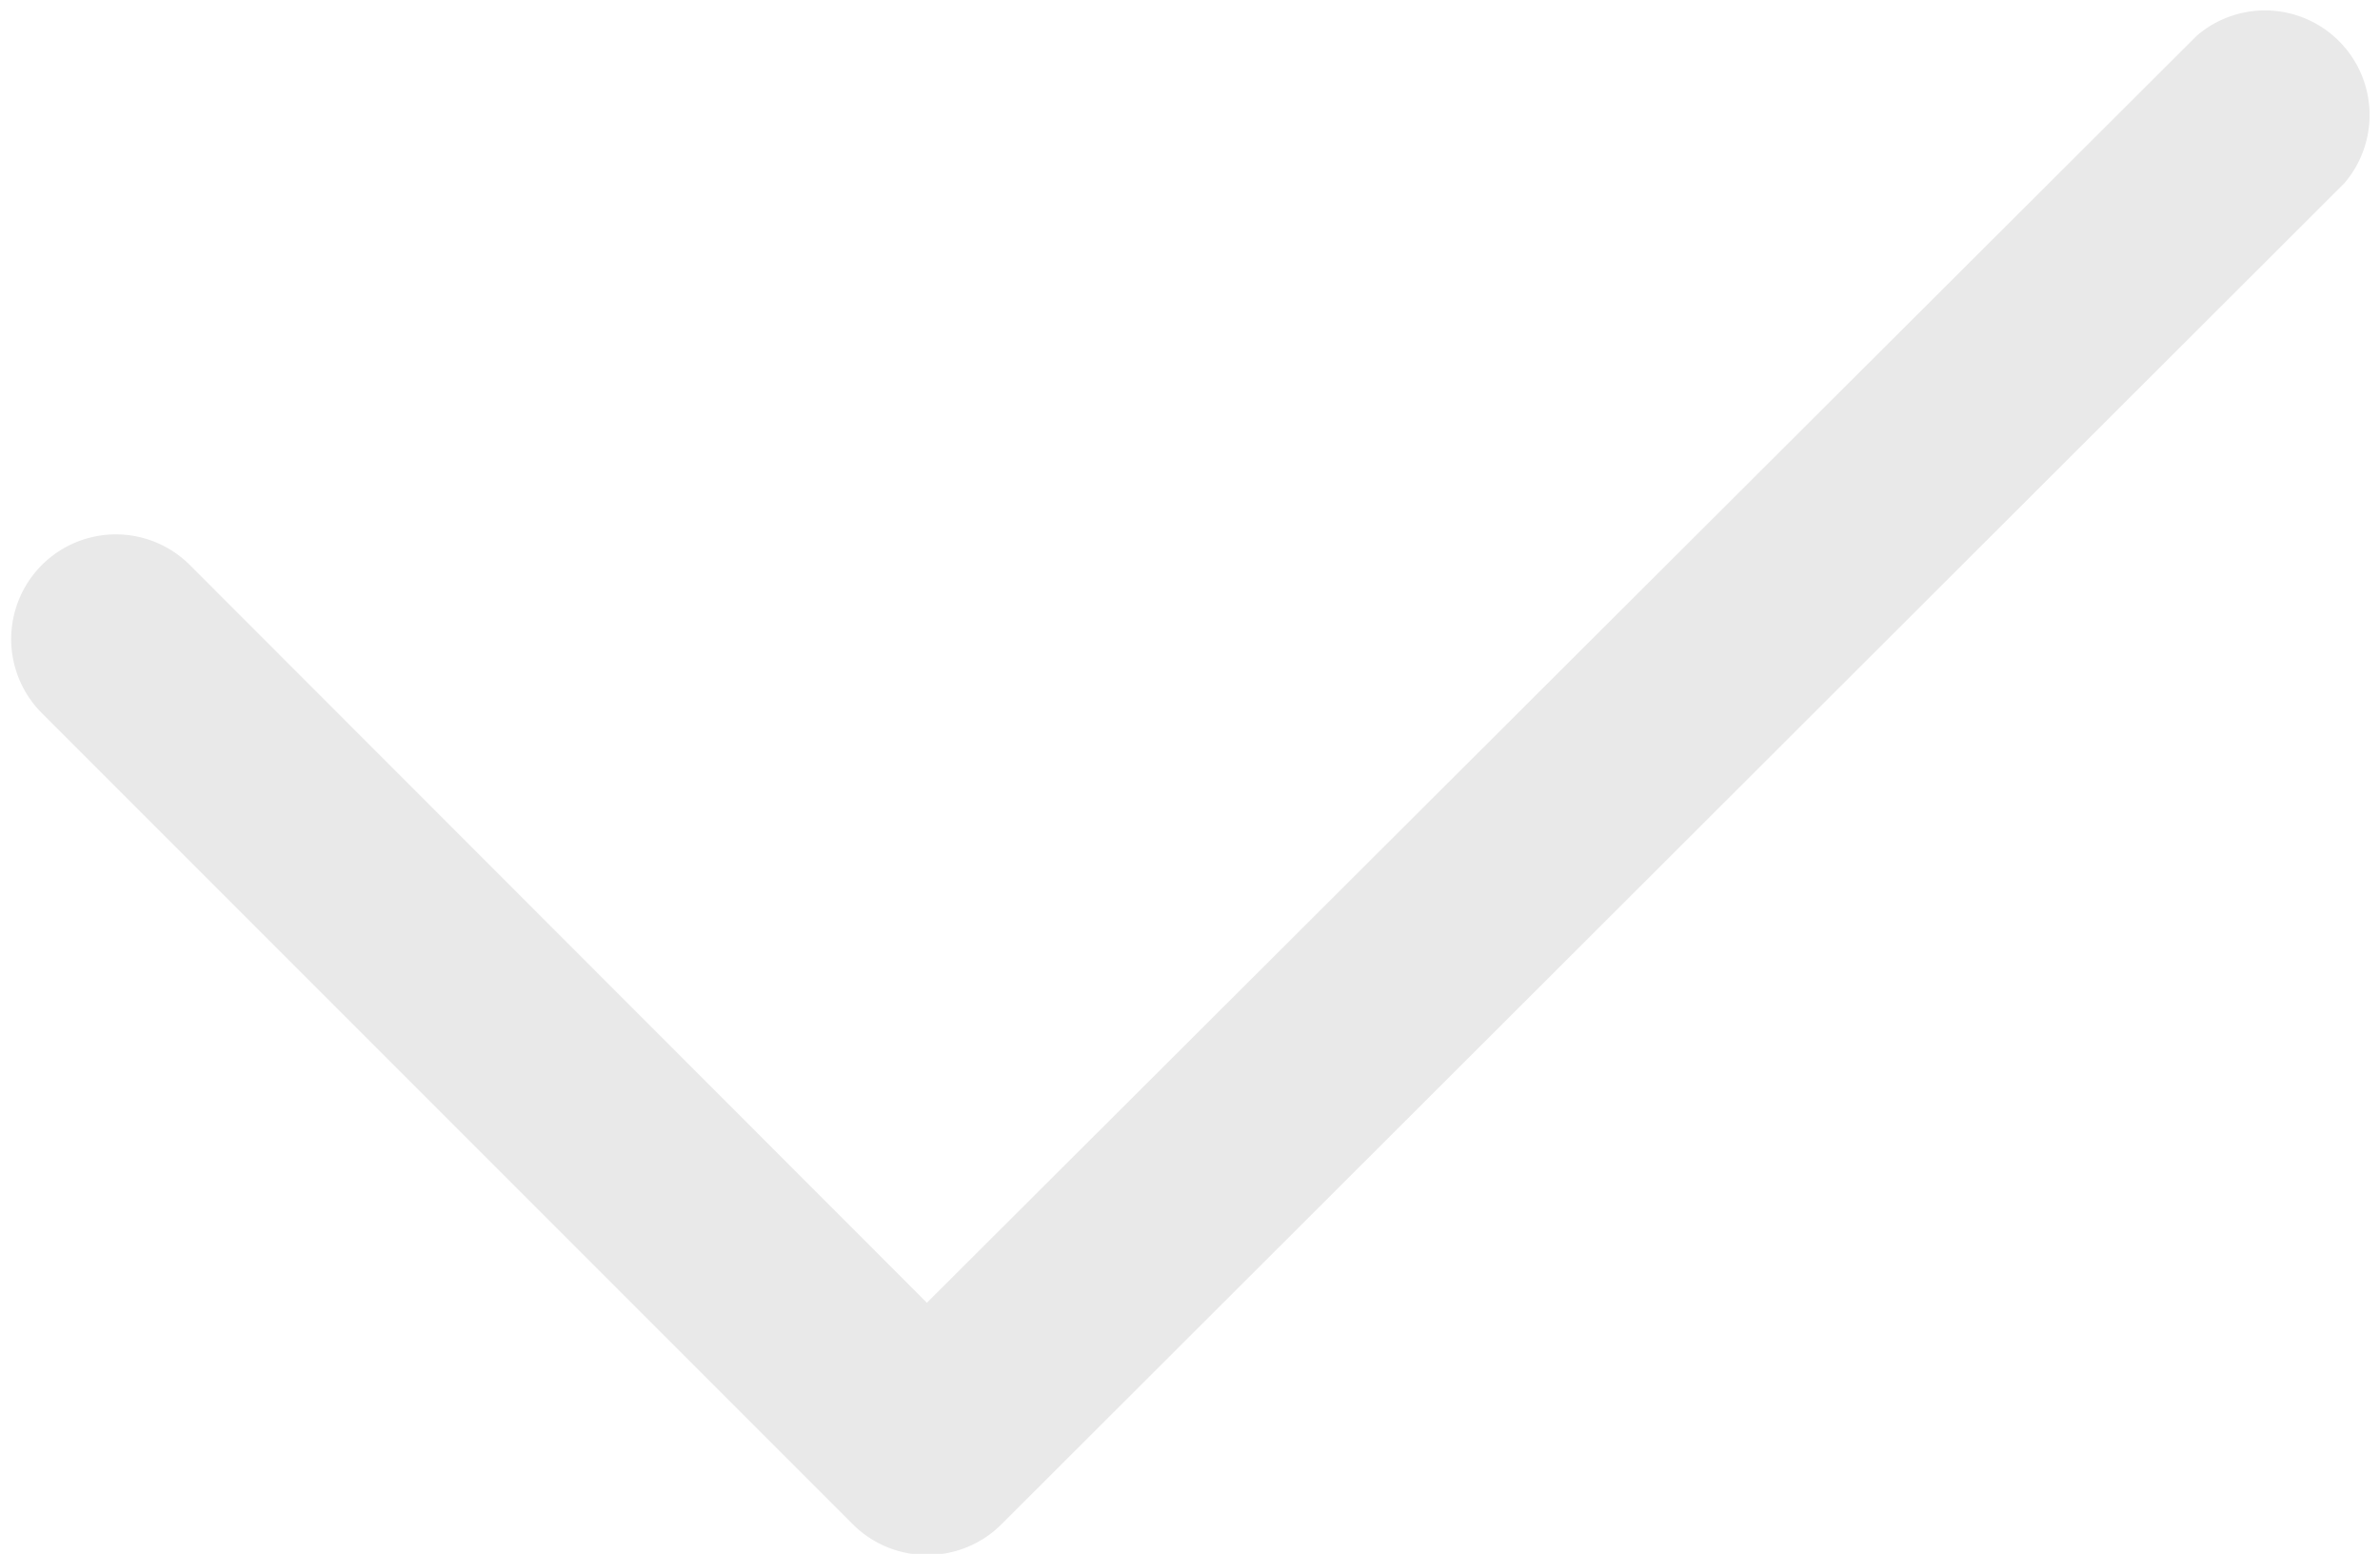 <?xml version="1.0" encoding="UTF-8" standalone="no"?><svg xmlns="http://www.w3.org/2000/svg" xmlns:xlink="http://www.w3.org/1999/xlink" data-name="Layer 3" fill="#000000" height="29.7" preserveAspectRatio="xMidYMid meet" version="1" viewBox="32.5 21.5 45.5 29.7" width="45.5" zoomAndPan="magnify"><g id="change1_1"><path d="M48.81,50.64a2,2,0,0,0,1.41.58,2,2,0,0,0,1.42-.58L77.32,25a2,2,0,0,0-2.82-2.82L50.22,46.4,36.13,32.3a2,2,0,0,0-2.83,2.83Z" fill="#e9e9e9"/></g></svg>